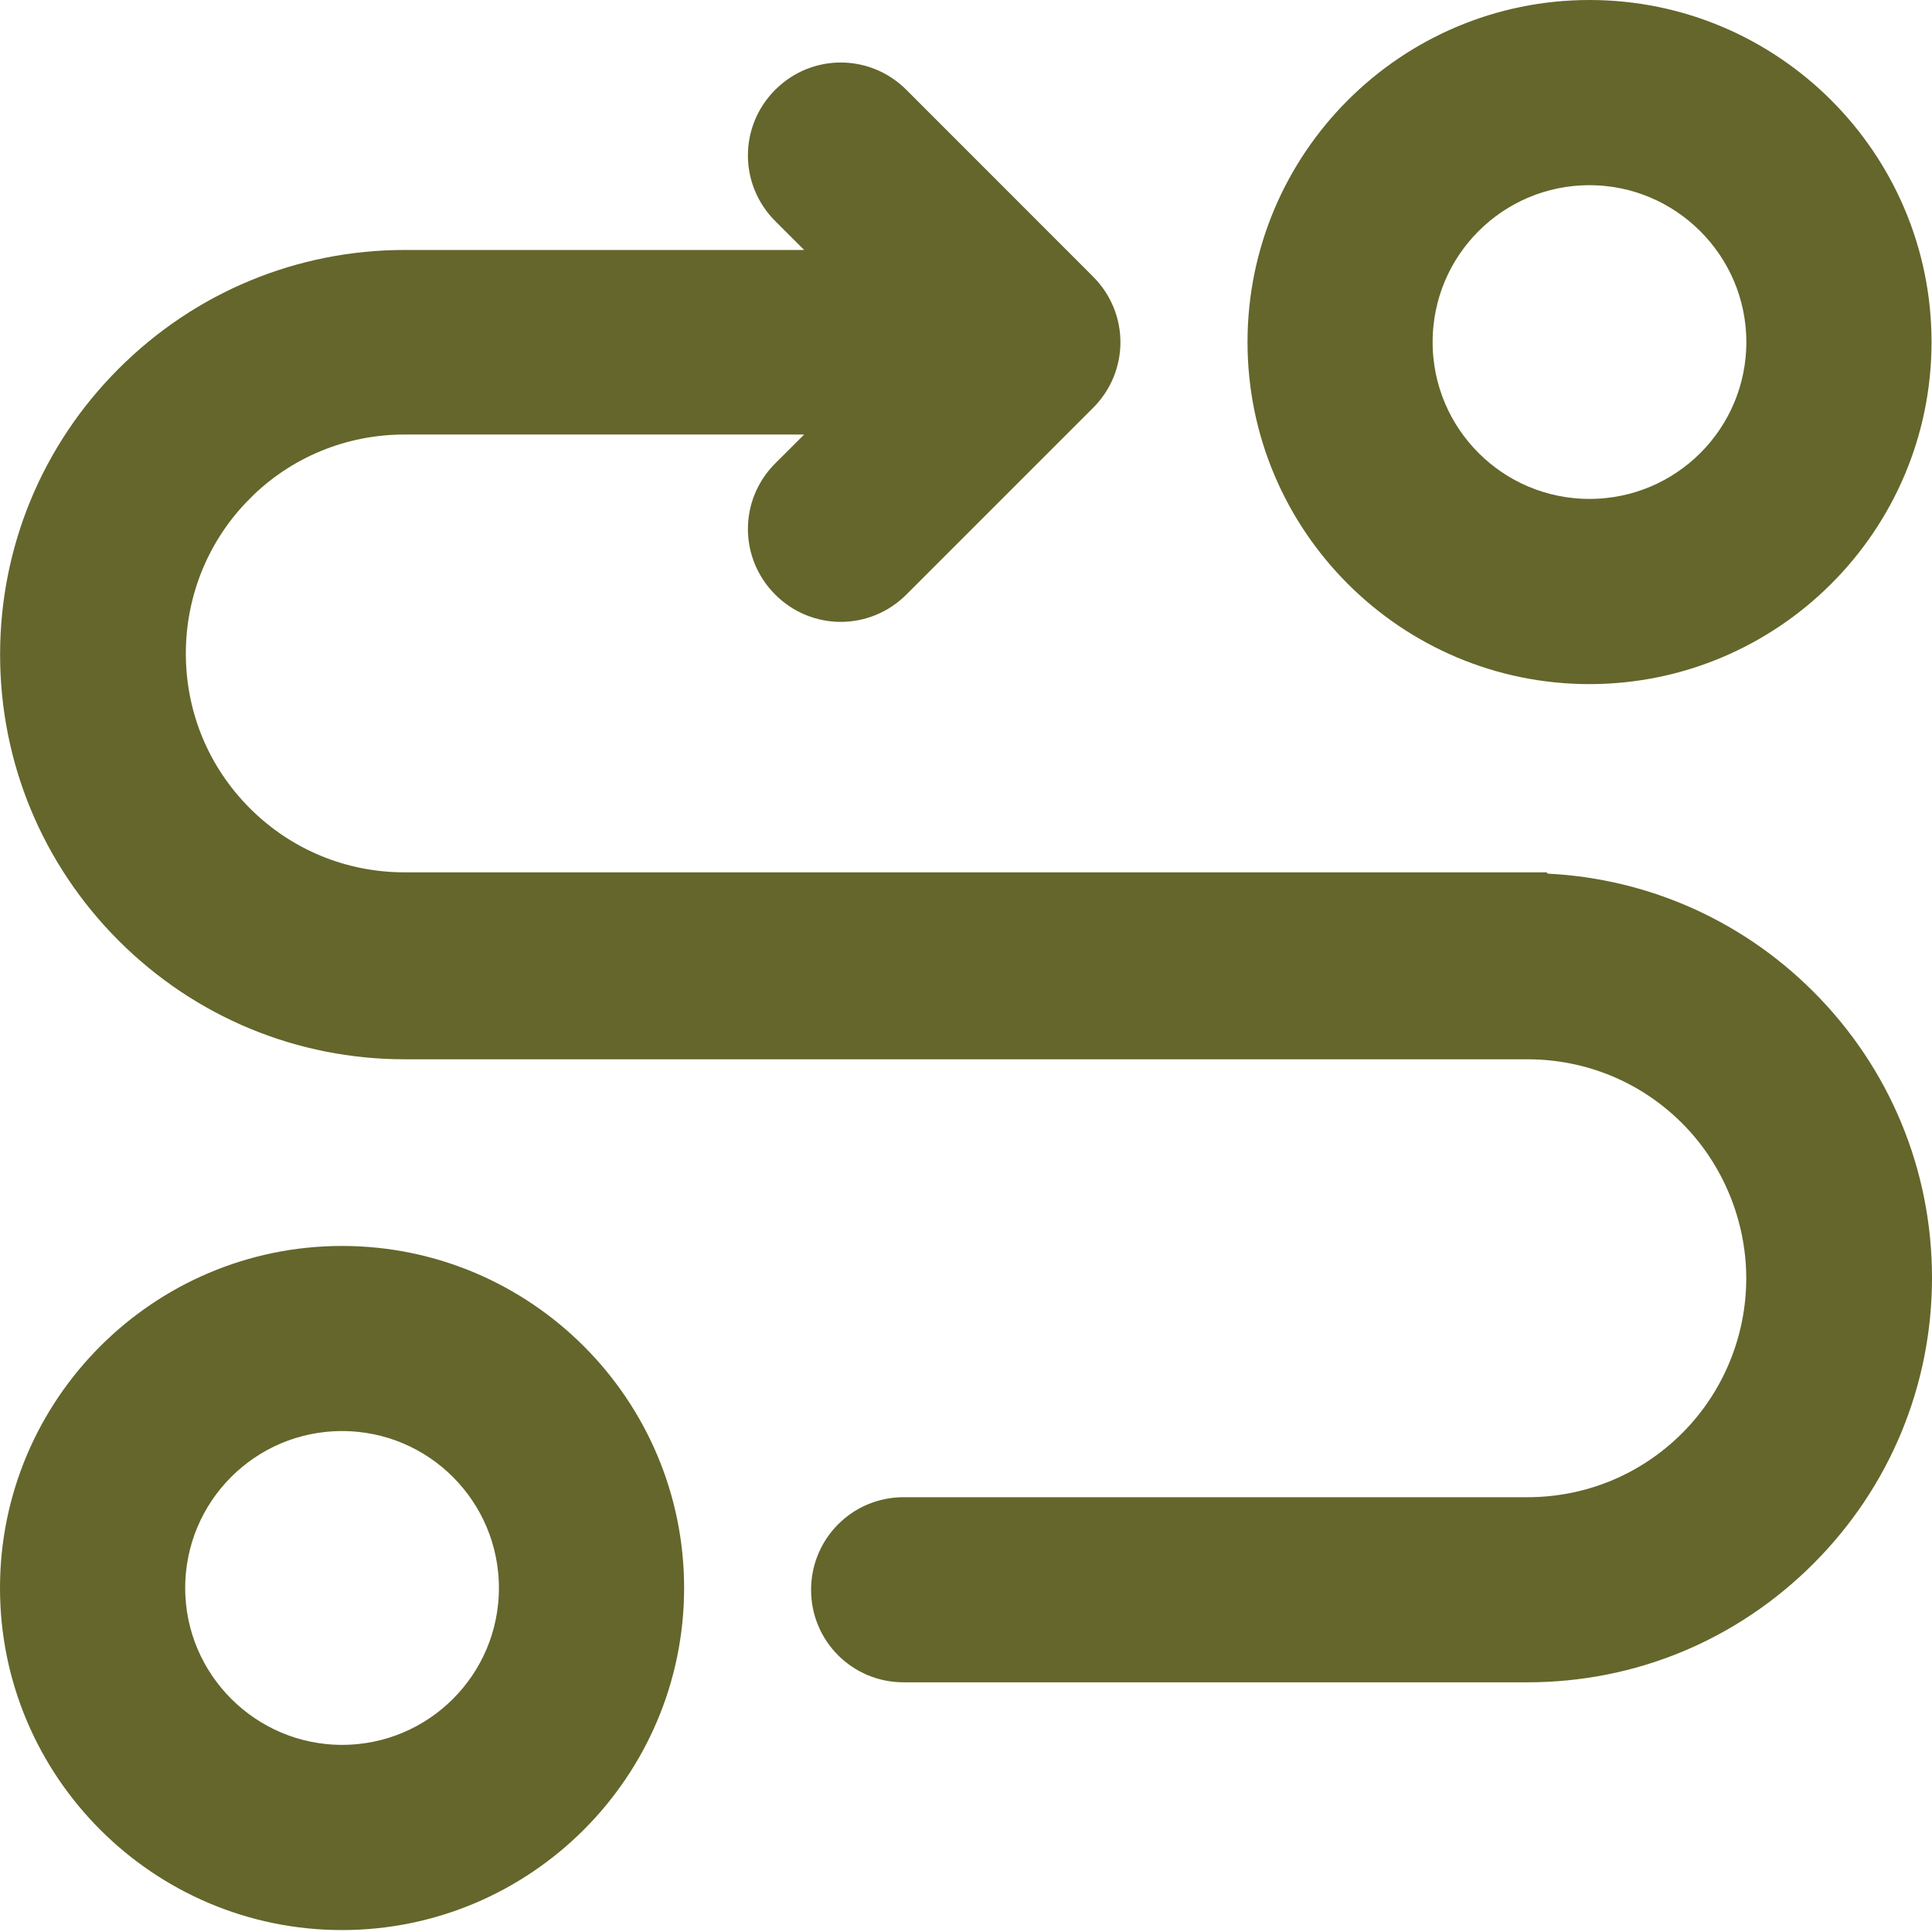 <svg width="21" height="21" viewBox="0 0 21 21" fill="none" xmlns="http://www.w3.org/2000/svg">
<path d="M17.277 0.25C19.189 0.25 20.745 1.805 20.745 3.718C20.745 5.63 19.19 7.185 17.277 7.186C15.365 7.186 13.81 5.631 13.81 3.718C13.81 1.806 15.364 0.25 17.277 0.25ZM17.277 1.763C16.198 1.763 15.322 2.637 15.322 3.718C15.322 4.798 16.197 5.673 17.277 5.673C18.357 5.673 19.232 4.798 19.232 3.718C19.232 2.639 18.352 1.763 17.277 1.763Z" fill="#64662B" stroke="#64662B" stroke-width="0.5"/>
<path d="M3.718 13.793C5.63 13.793 7.186 15.348 7.186 17.261C7.185 19.173 5.631 20.728 3.718 20.729C1.806 20.729 0.25 19.174 0.25 17.261C0.25 15.349 1.805 13.793 3.718 13.793ZM3.718 15.305C2.638 15.305 1.763 16.18 1.763 17.261C1.763 18.34 2.643 19.216 3.718 19.216C4.797 19.216 5.673 18.341 5.673 17.261C5.673 16.181 4.798 15.305 3.718 15.305Z" fill="#64662B" stroke="#64662B" stroke-width="0.5"/>
<path d="M8.603 1.153C8.9 0.855 9.377 0.855 9.675 1.153L11.705 3.184C12.003 3.482 12.003 3.958 11.705 4.256L9.675 6.286C9.377 6.584 8.9 6.584 8.603 6.286C8.305 5.988 8.305 5.512 8.603 5.214L9.345 4.473H4.399C3.698 4.473 3.036 4.745 2.539 5.242V5.243C2.048 5.733 1.77 6.4 1.77 7.103C1.77 7.804 2.042 8.465 2.539 8.962L2.54 8.963C3.036 9.459 3.697 9.732 4.399 9.732H16.699L16.708 9.742C17.772 9.769 18.775 10.197 19.534 10.956C20.318 11.74 20.75 12.785 20.75 13.888C20.75 14.991 20.318 16.036 19.534 16.82C18.75 17.604 17.712 18.036 16.602 18.036H9.822C9.403 18.036 9.066 17.7 9.066 17.28C9.067 16.861 9.403 16.524 9.822 16.524H16.602C17.303 16.524 17.965 16.251 18.462 15.754C18.958 15.258 19.231 14.585 19.231 13.895C19.231 13.205 18.953 12.525 18.462 12.034C17.966 11.537 17.304 11.264 16.602 11.264H4.399C3.296 11.264 2.251 10.832 1.467 10.048C0.683 9.264 0.251 8.218 0.251 7.115C0.251 6.012 0.683 4.967 1.467 4.184C2.251 3.4 3.296 2.967 4.399 2.967H9.345L8.603 2.226C8.305 1.928 8.305 1.451 8.603 1.153Z" fill="#64662B" stroke="#64662B" stroke-width="0.5"/>
</svg>
